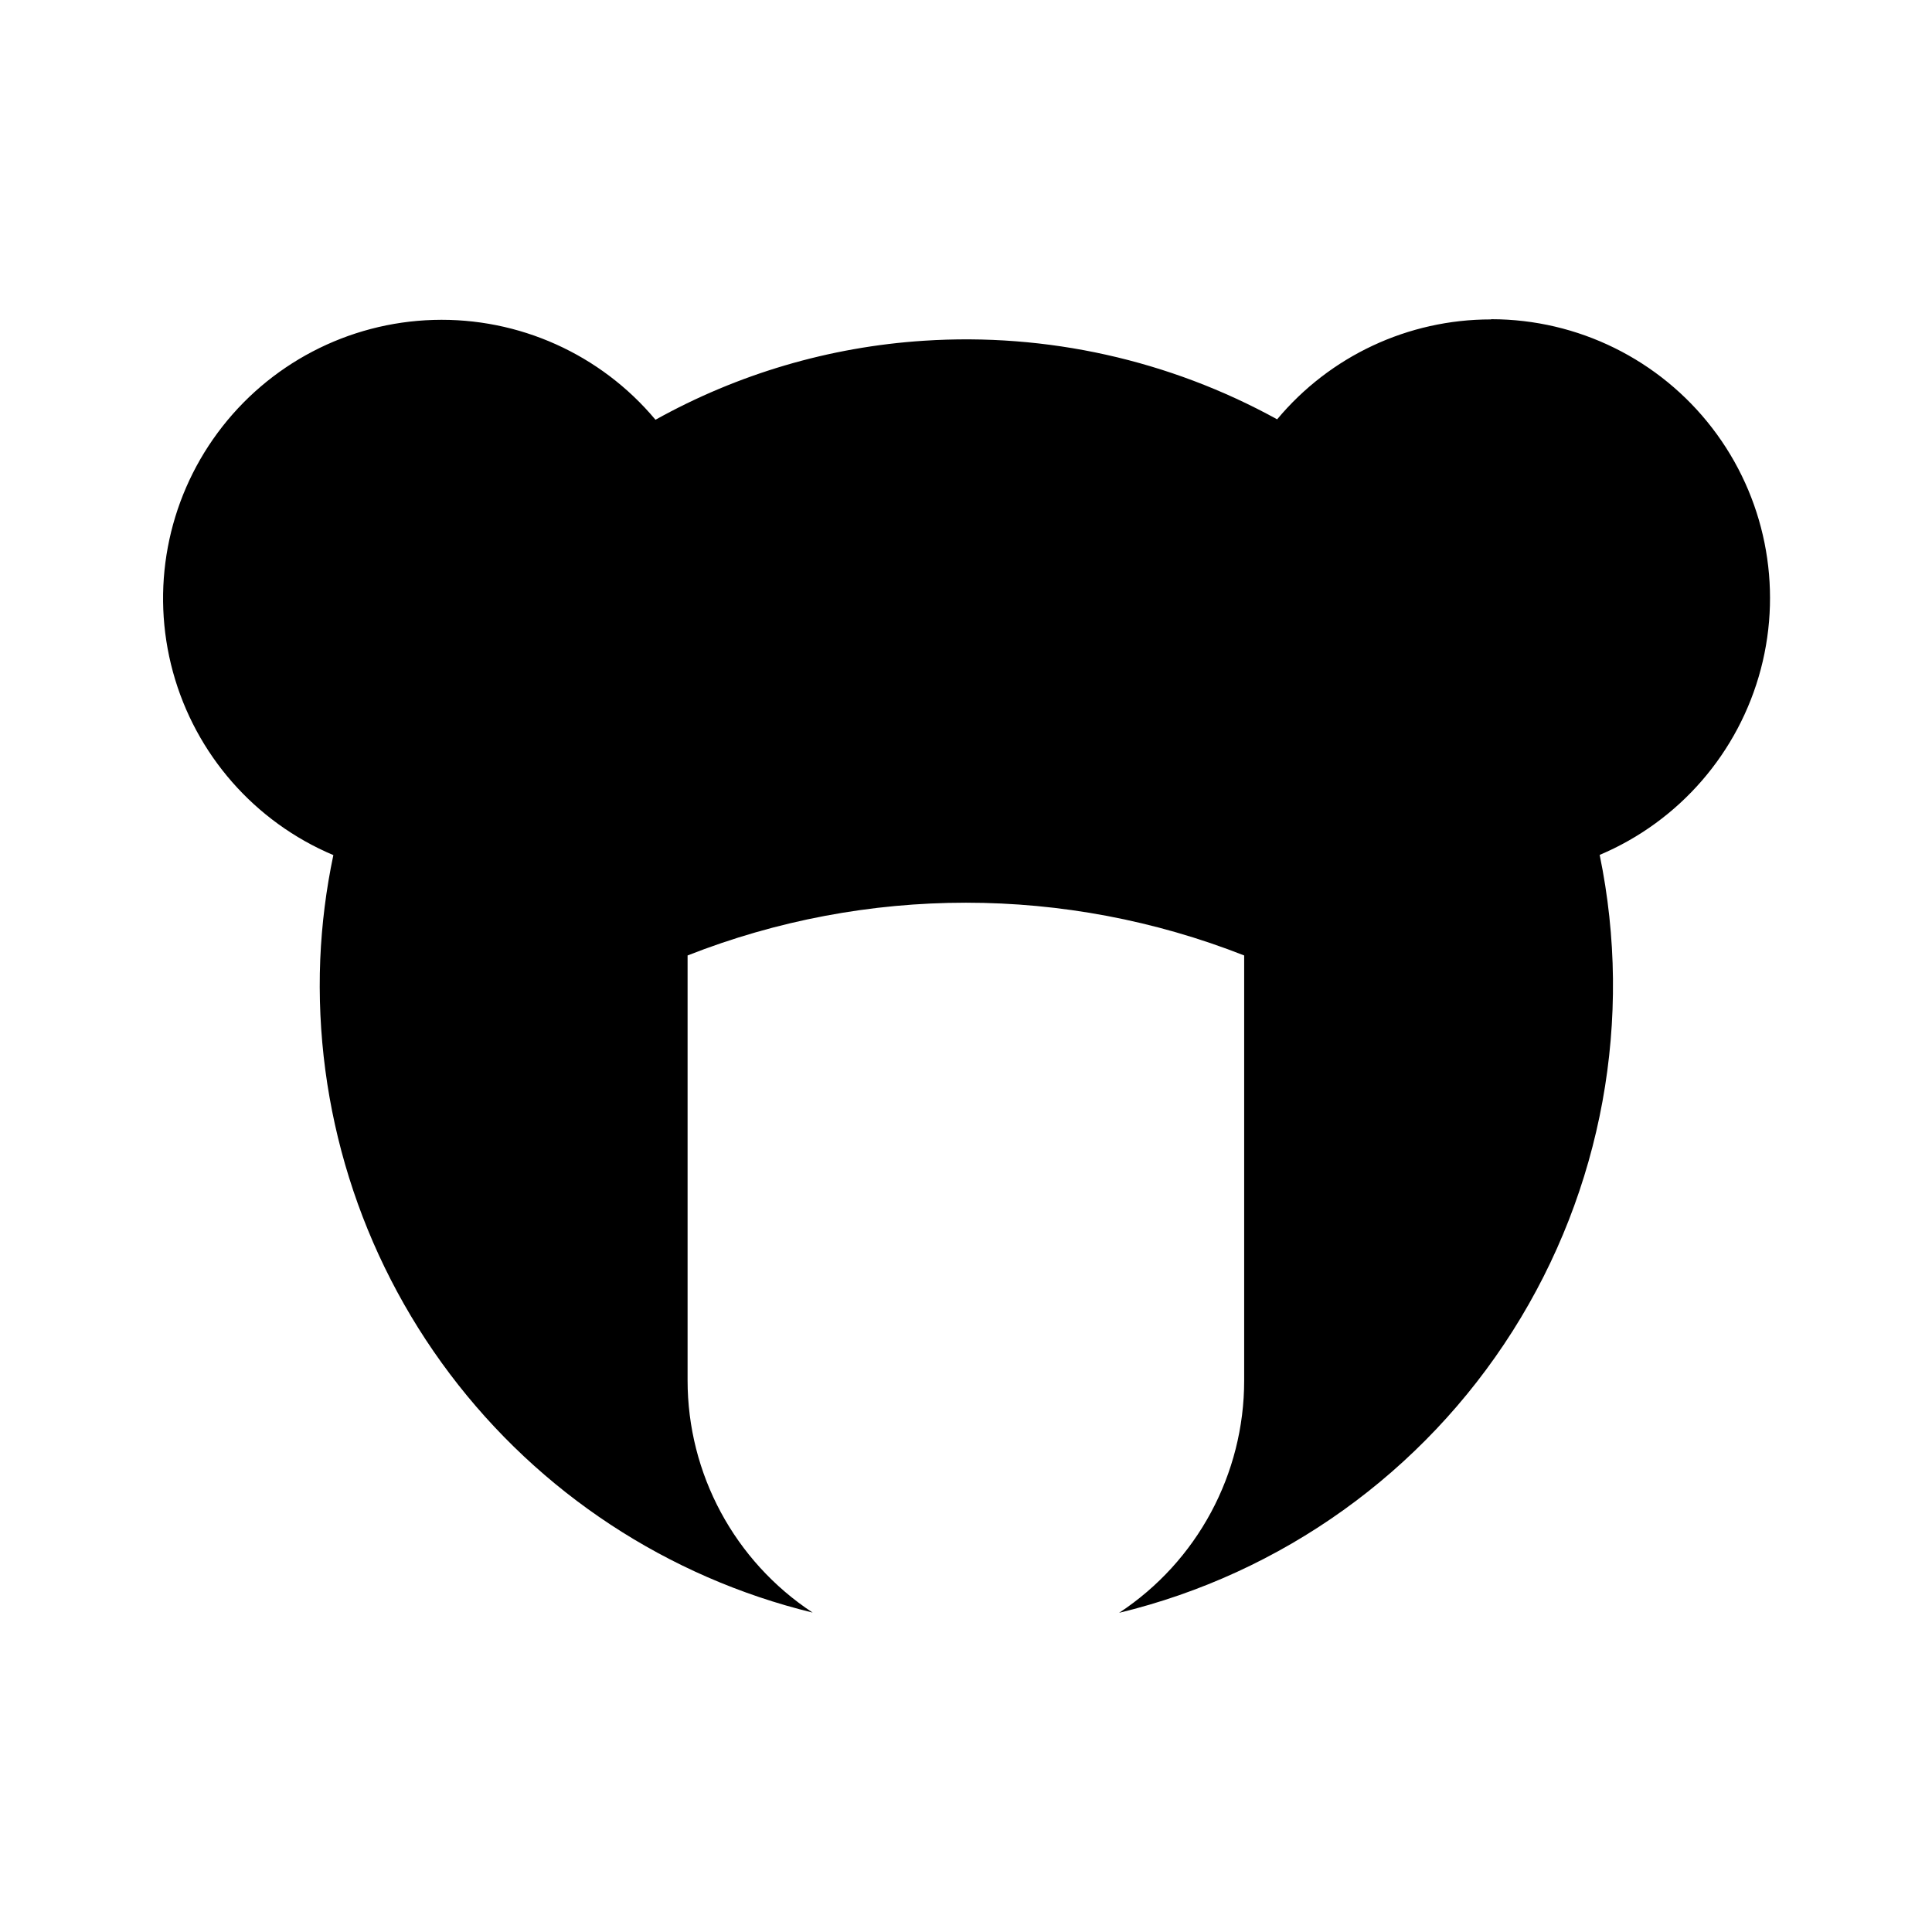 <?xml version="1.0" encoding="UTF-8"?>
<!-- Uploaded to: ICON Repo, www.iconrepo.com, Generator: ICON Repo Mixer Tools -->
<svg fill="#000000" width="800px" height="800px" version="1.1" viewBox="144 144 512 512" xmlns="http://www.w3.org/2000/svg">
 <path d="m539.05 228.65c-21.859-0.008-42.594 9.691-56.594 26.477-28.59-15.742-61.09-22.969-93.652-20.824-24.961 1.617-49.246 8.77-71.094 20.938-14.52-17.375-36.207-27.125-58.84-26.457-22.633 0.668-43.707 11.684-57.172 29.883-13.469 18.203-17.84 41.578-11.863 63.414 5.981 21.84 21.645 39.727 42.508 48.531-1.918 9.09-3.078 18.32-3.473 27.598-1.59 39.488 10.539 78.309 34.328 109.87 23.785 31.562 57.762 53.918 96.16 63.273-20.707-13.645-33.16-36.785-33.141-61.578v-112.57c47.402-18.641 100.1-18.641 147.5 0v112.63c0.02 24.797-12.434 47.938-33.141 61.578 43.133-10.426 80.527-37.203 104.29-74.676 23.762-37.477 32.031-82.719 23.062-126.18 21.098-8.91 36.871-27.102 42.707-49.246 5.836-22.148 1.07-45.75-12.898-63.898-13.973-18.148-35.566-28.793-58.469-28.82z"/>
</svg>